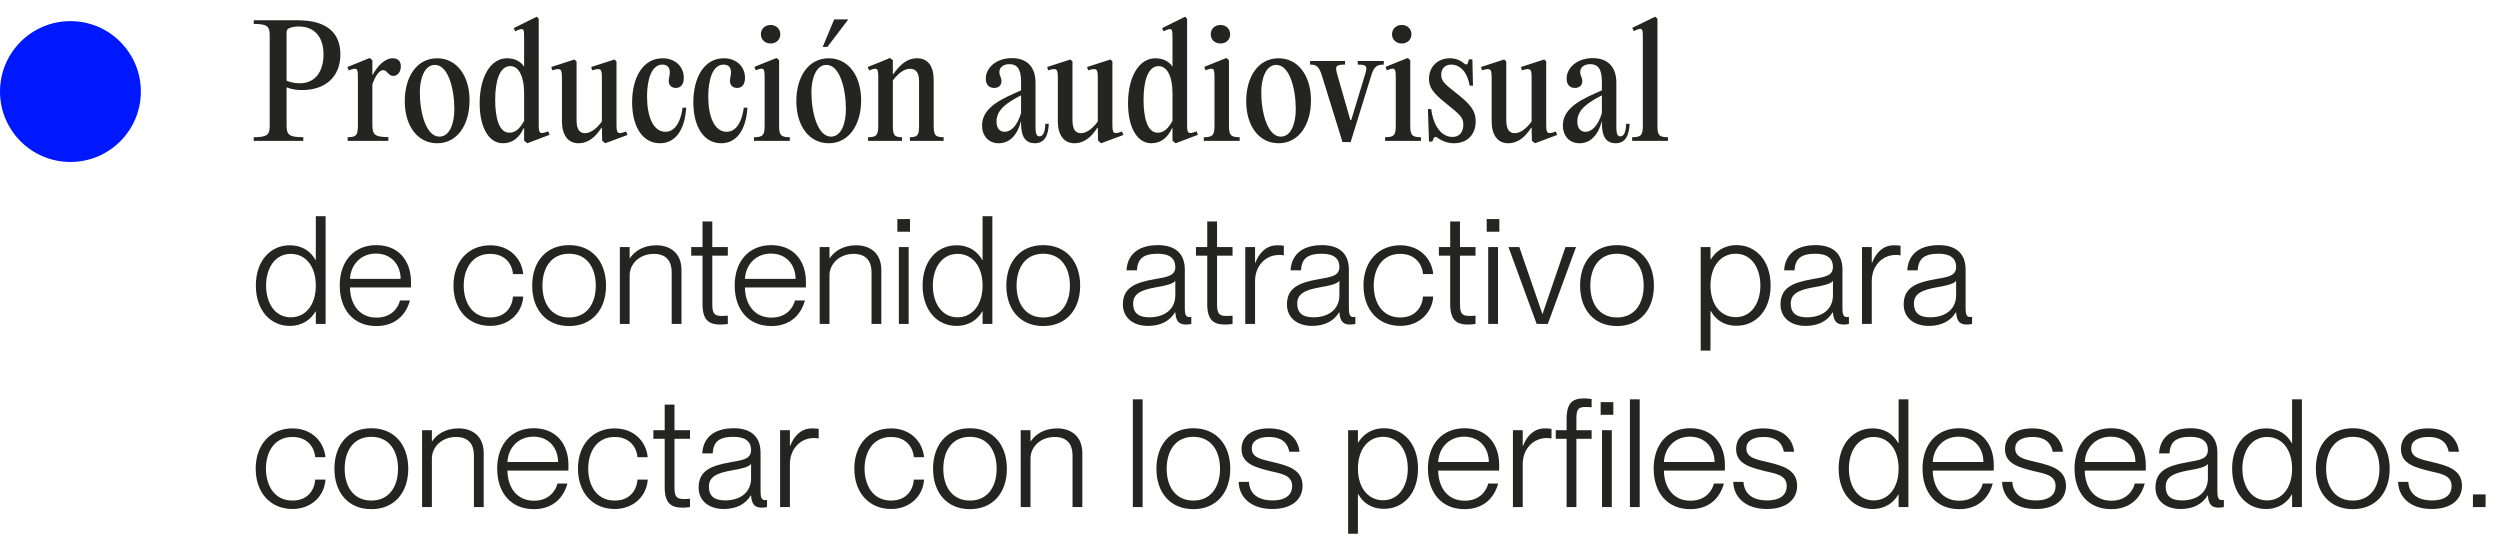 <svg xmlns="http://www.w3.org/2000/svg" width="355" height="78" viewBox="0 0 355 78" fill="none"><path d="M36.031 20V19.486C38.02 19.486 38.299 19.101 38.299 17.796V5.086C38.299 3.781 38.02 3.396 36.031 3.396V2.882H42.321C46.066 2.882 48.334 4.401 48.334 7.718C48.334 11.099 46.002 12.768 42.963 12.789C42.022 12.81 41.316 12.639 40.695 12.404V17.796C40.695 19.101 40.995 19.486 43.07 19.486V20H36.031ZM42.557 11.826C44.803 11.826 45.938 10.114 45.938 7.718C45.938 5.065 44.483 3.759 42.428 3.759C41.894 3.759 41.465 3.845 41.08 3.995C40.824 4.102 40.695 4.294 40.695 4.572V11.462C41.187 11.655 41.786 11.826 42.557 11.826ZM55.764 8.274C56.513 8.274 56.92 8.702 56.92 9.408C56.92 10.243 56.428 10.778 55.871 10.778C55.486 10.778 55.315 10.628 55.037 10.328C54.759 10.05 54.652 9.965 54.395 9.965C53.903 9.965 53.325 10.671 52.876 11.976V17.668C52.876 19.123 53.197 19.465 55.144 19.465V20H49.367V19.486C50.608 19.486 50.822 19.166 50.822 17.796V11.206C50.822 9.772 50.822 9.472 49.538 10.007L49.324 9.515L51.036 8.831L52.491 8.231L52.876 8.552V10.607H52.94C53.539 9.472 54.588 8.274 55.764 8.274ZM62.077 20.342C59.295 20.342 57.476 17.882 57.476 14.373C57.476 10.928 59.167 8.274 62.077 8.274C64.837 8.274 66.677 10.735 66.677 14.244C66.677 17.689 64.965 20.342 62.077 20.342ZM62.398 19.401C63.917 19.401 64.516 17.39 64.516 15.507C64.516 12.597 63.639 9.216 61.756 9.216C60.236 9.216 59.616 11.227 59.616 13.11C59.616 16.02 60.515 19.401 62.398 19.401ZM77.848 18.652L78.041 19.144L74.874 20.342L74.424 19.979V18.224H74.339C73.783 19.486 72.82 20.342 71.429 20.342C69.375 20.342 68.112 18.053 68.112 14.672C68.112 10.928 69.653 8.274 72.007 8.274C73.076 8.274 73.954 8.724 74.424 9.472V5.471C74.424 4.08 74.446 3.824 73.162 4.444L72.948 3.995L76.222 2.369L76.5 2.668V17.454C76.5 18.887 76.522 19.166 77.848 18.652ZM72.328 18.845C73.269 18.845 73.89 18.138 74.424 17.154V13.196C74.424 11.099 73.783 9.387 72.456 9.387C70.958 9.387 70.316 11.484 70.316 14.159C70.316 16.876 70.915 18.845 72.328 18.845ZM85.937 20.342L85.509 19.979L85.467 18.16L85.402 18.138C84.675 19.294 83.648 20.342 82.129 20.342C80.652 20.342 79.796 19.144 79.796 17.261V11.227C79.796 9.836 79.732 9.579 78.427 9.986L78.277 9.515L81.572 8.445L81.872 8.724V17.047C81.872 18.31 82.257 18.909 83.07 18.909C83.926 18.909 84.782 18.181 85.467 17.261V11.227C85.467 9.836 85.424 9.579 84.097 9.986L83.947 9.515L87.264 8.445L87.542 8.724V17.454C87.542 18.887 87.585 19.166 88.912 18.673L89.104 19.166L85.937 20.342ZM93.719 20.342C91.215 20.342 89.76 17.946 89.76 14.522C89.76 10.97 91.322 8.274 94.083 8.274C95.88 8.274 97.1 9.451 97.1 11.056C97.1 11.955 96.693 12.489 95.966 12.489C95.302 12.489 94.96 12.04 94.96 11.505C94.96 11.142 95.11 10.713 95.11 10.264C95.11 9.537 94.703 9.173 94.061 9.173C92.521 9.173 91.879 11.291 91.879 13.709C91.879 16.491 92.735 18.716 94.489 18.716C95.452 18.716 96.543 17.989 96.928 15.293H97.442C97.207 18.845 95.645 20.342 93.719 20.342ZM102.412 20.342C99.908 20.342 98.453 17.946 98.453 14.522C98.453 10.97 100.015 8.274 102.775 8.274C104.573 8.274 105.792 9.451 105.792 11.056C105.792 11.955 105.386 12.489 104.658 12.489C103.995 12.489 103.653 12.04 103.653 11.505C103.653 11.142 103.802 10.713 103.802 10.264C103.802 9.537 103.396 9.173 102.754 9.173C101.213 9.173 100.571 11.291 100.571 13.709C100.571 16.491 101.427 18.716 103.182 18.716C104.145 18.716 105.236 17.989 105.621 15.293H106.135C105.899 18.845 104.337 20.342 102.412 20.342ZM109.435 6.177C108.622 6.177 108.044 5.621 108.044 4.872C108.044 4.102 108.622 3.545 109.435 3.545C110.227 3.545 110.804 4.102 110.804 4.872C110.804 5.621 110.227 6.177 109.435 6.177ZM110.633 8.552V17.796C110.633 19.166 110.847 19.486 112.152 19.486V20H107.06V19.486C108.365 19.486 108.579 19.166 108.579 17.796V11.206C108.579 9.772 108.558 9.472 107.316 9.986L107.124 9.494L110.269 8.231L110.633 8.552ZM117.488 6.669H116.825L118.451 2.754H120.462L117.488 6.669ZM117.681 20.342C114.899 20.342 113.08 17.882 113.08 14.373C113.08 10.928 114.771 8.274 117.681 8.274C120.441 8.274 122.281 10.735 122.281 14.244C122.281 17.689 120.569 20.342 117.681 20.342ZM118.002 19.401C119.521 19.401 120.12 17.39 120.12 15.507C120.12 12.597 119.243 9.216 117.36 9.216C115.84 9.216 115.22 11.227 115.22 13.11C115.22 16.02 116.119 19.401 118.002 19.401ZM123.255 20V19.486C124.496 19.486 124.71 19.166 124.71 17.796V11.206C124.71 9.772 124.71 9.472 123.426 10.007L123.212 9.515L124.924 8.831L126.379 8.231L126.785 8.552V10.521H126.849C127.812 9.194 128.775 8.274 130.23 8.274C131.749 8.274 132.584 9.366 132.584 11.377V17.796C132.584 19.166 132.776 19.486 133.996 19.486V20H129.203V19.486C130.337 19.486 130.508 19.166 130.508 17.796V11.505C130.508 10.328 130.059 9.772 129.246 9.772C128.368 9.772 127.598 10.371 126.785 11.42V17.796C126.785 19.166 126.956 19.486 128.09 19.486V20H123.255ZM148.436 17.582H148.928C148.864 19.208 148.35 20.342 146.938 20.342C145.718 20.342 144.991 19.529 144.991 17.539V17.154C144.499 19.166 143.365 20.342 141.824 20.342C140.305 20.342 139.449 19.208 139.449 17.817C139.449 15.121 142.551 13.923 144.991 12.832V11.591C144.991 9.751 144.392 9.109 143.343 9.109C142.509 9.109 141.91 9.537 141.91 10.243C141.91 10.735 142.209 11.013 142.209 11.505C142.209 12.083 141.845 12.489 141.161 12.489C140.39 12.489 139.984 11.955 139.984 11.163C139.984 9.579 141.524 8.253 143.686 8.253C145.761 8.253 147.045 9.43 147.045 11.741V18.053C147.045 19.101 147.259 19.358 147.601 19.358C148.051 19.358 148.393 18.93 148.436 17.582ZM142.658 18.716C143.514 18.716 144.434 17.924 144.991 16.063V13.538C143.258 14.437 141.503 15.464 141.503 17.24C141.503 18.138 141.91 18.716 142.658 18.716ZM156.356 20.342L155.929 19.979L155.886 18.16L155.822 18.138C155.094 19.294 154.067 20.342 152.548 20.342C151.071 20.342 150.215 19.144 150.215 17.261V11.227C150.215 9.836 150.151 9.579 148.846 9.986L148.696 9.515L151.991 8.445L152.291 8.724V17.047C152.291 18.31 152.676 18.909 153.489 18.909C154.345 18.909 155.201 18.181 155.886 17.261V11.227C155.886 9.836 155.843 9.579 154.516 9.986L154.366 9.515L157.683 8.445L157.961 8.724V17.454C157.961 18.887 158.004 19.166 159.331 18.673L159.523 19.166L156.356 20.342ZM169.915 18.652L170.108 19.144L166.941 20.342L166.492 19.979V18.224H166.406C165.85 19.486 164.887 20.342 163.496 20.342C161.442 20.342 160.18 18.053 160.18 14.672C160.18 10.928 161.72 8.274 164.074 8.274C165.144 8.274 166.021 8.724 166.492 9.472V5.471C166.492 4.08 166.513 3.824 165.229 4.444L165.015 3.995L168.289 2.369L168.567 2.668V17.454C168.567 18.887 168.589 19.166 169.915 18.652ZM164.395 18.845C165.336 18.845 165.957 18.138 166.492 17.154V13.196C166.492 11.099 165.85 9.387 164.523 9.387C163.025 9.387 162.383 11.484 162.383 14.159C162.383 16.876 162.983 18.845 164.395 18.845ZM173.314 6.177C172.5 6.177 171.923 5.621 171.923 4.872C171.923 4.102 172.5 3.545 173.314 3.545C174.105 3.545 174.683 4.102 174.683 4.872C174.683 5.621 174.105 6.177 173.314 6.177ZM174.512 8.552V17.796C174.512 19.166 174.726 19.486 176.031 19.486V20H170.938V19.486C172.244 19.486 172.458 19.166 172.458 17.796V11.206C172.458 9.772 172.436 9.472 171.195 9.986L171.003 9.494L174.148 8.231L174.512 8.552ZM181.559 20.342C178.778 20.342 176.959 17.882 176.959 14.373C176.959 10.928 178.649 8.274 181.559 8.274C184.32 8.274 186.16 10.735 186.16 14.244C186.16 17.689 184.448 20.342 181.559 20.342ZM181.88 19.401C183.4 19.401 183.999 17.39 183.999 15.507C183.999 12.597 183.121 9.216 181.238 9.216C179.719 9.216 179.099 11.227 179.099 13.11C179.099 16.02 179.997 19.401 181.88 19.401ZM191.875 17.047L193.779 10.778C194.186 9.451 194.207 9.173 192.795 9.173V8.659H196.497V9.173C195.513 9.173 195.106 9.451 194.7 10.778L191.79 20.171H190.634L187.724 10.778C187.317 9.451 186.932 9.173 186.034 9.173V8.659H190.998V9.173C189.564 9.173 189.564 9.451 189.949 10.778L191.747 17.047H191.875ZM199.057 6.177C198.244 6.177 197.666 5.621 197.666 4.872C197.666 4.102 198.244 3.545 199.057 3.545C199.849 3.545 200.427 4.102 200.427 4.872C200.427 5.621 199.849 6.177 199.057 6.177ZM200.256 8.552V17.796C200.256 19.166 200.469 19.486 201.775 19.486V20H196.682V19.486C197.987 19.486 198.201 19.166 198.201 17.796V11.206C198.201 9.772 198.18 9.472 196.939 9.986L196.746 9.494L199.892 8.231L200.256 8.552ZM206.467 20.342C205.375 20.342 204.584 19.893 204.134 19.572C203.856 19.358 203.685 19.422 203.557 19.679L203.385 20.107H202.915L202.765 15.485H203.236C203.557 18.031 204.776 19.444 206.253 19.444C207.258 19.444 207.793 18.759 207.793 17.668C207.793 16.705 207.344 16.298 205.354 14.693C203.535 13.26 202.915 12.425 202.915 11.206C202.915 9.43 204.199 8.274 205.889 8.274C206.852 8.274 207.515 8.681 207.9 9.002C208.178 9.259 208.392 9.152 208.457 8.895L208.585 8.424H209.077L209.163 12.169H208.692C208.435 10.5 207.494 9.173 206.06 9.173C205.204 9.173 204.648 9.751 204.648 10.607C204.648 11.505 205.204 11.976 206.702 13.153C208.628 14.672 209.548 15.592 209.548 17.218C209.548 19.337 208.114 20.342 206.467 20.342ZM217.958 20.342L217.53 19.979L217.487 18.16L217.423 18.138C216.695 19.294 215.668 20.342 214.149 20.342C212.672 20.342 211.816 19.144 211.816 17.261V11.227C211.816 9.836 211.752 9.579 210.447 9.986L210.297 9.515L213.592 8.445L213.892 8.724V17.047C213.892 18.31 214.277 18.909 215.09 18.909C215.946 18.909 216.802 18.181 217.487 17.261V11.227C217.487 9.836 217.444 9.579 216.117 9.986L215.968 9.515L219.284 8.445L219.562 8.724V17.454C219.562 18.887 219.605 19.166 220.932 18.673L221.124 19.166L217.958 20.342ZM230.912 17.582H231.404C231.34 19.208 230.826 20.342 229.414 20.342C228.194 20.342 227.467 19.529 227.467 17.539V17.154C226.975 19.166 225.841 20.342 224.3 20.342C222.781 20.342 221.925 19.208 221.925 17.817C221.925 15.121 225.028 13.923 227.467 12.832V11.591C227.467 9.751 226.868 9.109 225.819 9.109C224.985 9.109 224.386 9.537 224.386 10.243C224.386 10.735 224.685 11.013 224.685 11.505C224.685 12.083 224.321 12.489 223.637 12.489C222.866 12.489 222.46 11.955 222.46 11.163C222.46 9.579 224 8.253 226.162 8.253C228.237 8.253 229.521 9.43 229.521 11.741V18.053C229.521 19.101 229.735 19.358 230.077 19.358C230.527 19.358 230.869 18.93 230.912 17.582ZM225.135 18.716C225.99 18.716 226.91 17.924 227.467 16.063V13.538C225.734 14.437 223.979 15.464 223.979 17.24C223.979 18.138 224.386 18.716 225.135 18.716ZM235.358 2.668V17.796C235.358 19.166 235.55 19.486 236.855 19.486V20H231.763V19.486C233.068 19.486 233.282 19.166 233.282 17.796V5.428C233.282 4.059 233.282 3.781 231.998 4.423L231.784 3.952L235.037 2.369L235.358 2.668ZM44.846 36.928V30.701H46.237V46H44.846V44.224H44.803C44.183 45.294 43.028 46.278 41.123 46.278C38.47 46.278 36.33 44.138 36.33 40.544C36.33 36.97 38.47 34.831 41.123 34.831C43.028 34.831 44.162 35.772 44.803 36.928H44.846ZM41.294 45.059C43.391 45.059 44.846 43.304 44.846 40.544C44.846 37.805 43.391 36.05 41.294 36.05C39.026 36.05 37.785 38.104 37.785 40.544C37.785 43.004 39.026 45.059 41.294 45.059ZM58.362 40.051C58.362 40.351 58.362 40.651 58.34 40.822H49.696C49.717 43.026 50.894 45.101 53.462 45.101C55.709 45.101 56.586 43.561 56.8 42.662H58.212C57.677 44.652 56.179 46.3 53.44 46.3C50.102 46.3 48.241 43.86 48.241 40.544C48.241 37.056 50.295 34.809 53.44 34.809C56.586 34.809 58.362 37.013 58.362 40.051ZM49.696 39.602H56.885C56.885 37.655 55.623 36.007 53.376 36.007C51.258 36.007 49.803 37.569 49.696 39.602ZM69.614 46.278C66.49 46.278 64.393 43.967 64.393 40.544C64.393 37.142 66.49 34.831 69.614 34.831C72.267 34.831 74.064 36.606 74.3 38.917H72.845C72.759 37.698 71.882 36.05 69.614 36.05C66.939 36.05 65.848 38.318 65.848 40.544C65.848 42.79 66.939 45.08 69.614 45.08C71.903 45.08 72.759 43.432 72.845 42.106H74.3C74.15 44.459 72.267 46.278 69.614 46.278ZM80.814 46.3C77.541 46.3 75.572 43.946 75.572 40.565C75.572 37.163 77.541 34.809 80.814 34.809C84.088 34.809 86.057 37.163 86.057 40.565C86.057 43.946 84.088 46.3 80.814 46.3ZM80.814 45.08C83.361 45.08 84.602 43.069 84.602 40.565C84.602 38.04 83.361 36.029 80.814 36.029C78.268 36.029 77.027 38.04 77.027 40.565C77.027 43.069 78.268 45.08 80.814 45.08ZM93.197 34.831C95.144 34.831 96.771 35.922 96.771 38.34V46H95.38V38.639C95.38 37.248 94.738 36.05 92.855 36.05C90.779 36.05 89.41 37.505 89.41 39.11V46H88.019V35.087H89.41V36.649H89.453C90.073 35.751 91.25 34.831 93.197 34.831ZM103.351 35.087V36.307H101.147V43.197C101.147 44.545 101.446 44.866 102.516 44.866C102.858 44.866 103.03 44.844 103.351 44.823V46C102.923 46.064 102.666 46.086 102.324 46.086C100.74 46.086 99.756 45.551 99.756 43.175V36.307H98.151V35.087H99.756V31.45H101.147V35.087H103.351ZM114.446 40.051C114.446 40.351 114.446 40.651 114.425 40.822H105.78C105.802 43.026 106.979 45.101 109.546 45.101C111.793 45.101 112.67 43.561 112.884 42.662H114.297C113.762 44.652 112.264 46.3 109.525 46.3C106.187 46.3 104.325 43.86 104.325 40.544C104.325 37.056 106.38 34.809 109.525 34.809C112.67 34.809 114.446 37.013 114.446 40.051ZM105.78 39.602H112.97C112.97 37.655 111.707 36.007 109.461 36.007C107.342 36.007 105.887 37.569 105.78 39.602ZM121.574 34.831C123.521 34.831 125.147 35.922 125.147 38.34V46H123.757V38.639C123.757 37.248 123.115 36.05 121.232 36.05C119.156 36.05 117.787 37.505 117.787 39.11V46H116.396V35.087H117.787V36.649H117.829C118.45 35.751 119.627 34.831 121.574 34.831ZM129.221 32.905H127.424V31.107H129.221V32.905ZM129.029 46H127.638V35.087H129.029V46ZM139.526 36.928V30.701H140.916V46H139.526V44.224H139.483C138.862 45.294 137.707 46.278 135.802 46.278C133.149 46.278 131.009 44.138 131.009 40.544C131.009 36.97 133.149 34.831 135.802 34.831C137.707 34.831 138.841 35.772 139.483 36.928H139.526ZM135.974 45.059C138.071 45.059 139.526 43.304 139.526 40.544C139.526 37.805 138.071 36.05 135.974 36.05C133.705 36.05 132.464 38.104 132.464 40.544C132.464 43.004 133.705 45.059 135.974 45.059ZM148.141 46.3C144.867 46.3 142.899 43.946 142.899 40.565C142.899 37.163 144.867 34.809 148.141 34.809C151.415 34.809 153.383 37.163 153.383 40.565C153.383 43.946 151.415 46.3 148.141 46.3ZM148.141 45.08C150.687 45.08 151.928 43.069 151.928 40.565C151.928 38.04 150.687 36.029 148.141 36.029C145.595 36.029 144.354 38.04 144.354 40.565C144.354 43.069 145.595 45.08 148.141 45.08ZM163.022 46.278C160.84 46.278 159.449 45.059 159.449 43.24C159.449 40.886 161.118 40.137 163.942 39.645C165.74 39.324 166.895 39.196 166.895 37.89C166.895 36.778 166.167 36.029 164.413 36.029C162.295 36.029 161.546 36.778 161.439 38.383H159.962C160.069 36.457 161.289 34.809 164.456 34.809C166.467 34.809 168.243 35.665 168.243 38.276V43.732C168.243 44.609 168.371 45.016 168.864 45.016C168.949 45.016 169.035 45.016 169.163 44.994V46C168.928 46.043 168.692 46.086 168.436 46.086C167.516 46.086 166.981 45.722 166.895 44.352H166.852C166.103 45.593 164.798 46.278 163.022 46.278ZM163.193 45.059C165.419 45.059 166.895 43.882 166.895 41.913V39.88C166.574 40.33 165.419 40.587 164.113 40.8C161.995 41.186 160.904 41.721 160.904 43.111C160.904 44.374 161.61 45.059 163.193 45.059ZM175.023 35.087V36.307H172.82V43.197C172.82 44.545 173.119 44.866 174.189 44.866C174.531 44.866 174.703 44.844 175.023 44.823V46C174.596 46.064 174.339 46.086 173.996 46.086C172.413 46.086 171.429 45.551 171.429 43.175V36.307H169.824V35.087H171.429V31.45H172.82V35.087H175.023ZM181.363 34.831C181.748 34.831 182.048 34.852 182.304 34.895V36.264C182.09 36.221 181.855 36.2 181.641 36.2C179.673 36.2 178.218 37.783 178.218 39.902V46H176.827V35.087H178.218V37.313H178.26C178.817 35.879 179.822 34.831 181.363 34.831ZM186.321 46.278C184.138 46.278 182.748 45.059 182.748 43.24C182.748 40.886 184.417 40.137 187.241 39.645C189.038 39.324 190.194 39.196 190.194 37.89C190.194 36.778 189.466 36.029 187.712 36.029C185.593 36.029 184.845 36.778 184.738 38.383H183.261C183.368 36.457 184.588 34.809 187.755 34.809C189.766 34.809 191.542 35.665 191.542 38.276V43.732C191.542 44.609 191.67 45.016 192.162 45.016C192.248 45.016 192.334 45.016 192.462 44.994V46C192.227 46.043 191.991 46.086 191.735 46.086C190.814 46.086 190.279 45.722 190.194 44.352H190.151C189.402 45.593 188.097 46.278 186.321 46.278ZM186.492 45.059C188.717 45.059 190.194 43.882 190.194 41.913V39.88C189.873 40.33 188.717 40.587 187.412 40.8C185.294 41.186 184.203 41.721 184.203 43.111C184.203 44.374 184.909 45.059 186.492 45.059ZM198.834 46.278C195.71 46.278 193.613 43.967 193.613 40.544C193.613 37.142 195.71 34.831 198.834 34.831C201.487 34.831 203.285 36.606 203.52 38.917H202.065C201.979 37.698 201.102 36.05 198.834 36.05C196.159 36.05 195.068 38.318 195.068 40.544C195.068 42.79 196.159 45.08 198.834 45.08C201.123 45.08 201.979 43.432 202.065 42.106H203.52C203.37 44.459 201.487 46.278 198.834 46.278ZM209.523 35.087V36.307H207.319V43.197C207.319 44.545 207.618 44.866 208.688 44.866C209.03 44.866 209.202 44.844 209.523 44.823V46C209.095 46.064 208.838 46.086 208.496 46.086C206.912 46.086 205.928 45.551 205.928 43.175V36.307H204.323V35.087H205.928V31.45H207.319V35.087H209.523ZM212.909 32.905H211.112V31.107H212.909V32.905ZM212.717 46H211.326V35.087H212.717V46ZM219.79 46H218.207L214.205 35.087H215.746L219.02 44.588H219.041L222.294 35.087H223.791L219.79 46ZM229.614 46.3C226.34 46.3 224.372 43.946 224.372 40.565C224.372 37.163 226.34 34.809 229.614 34.809C232.888 34.809 234.856 37.163 234.856 40.565C234.856 43.946 232.888 46.3 229.614 46.3ZM229.614 45.08C232.16 45.08 233.401 43.069 233.401 40.565C233.401 38.04 232.16 36.029 229.614 36.029C227.068 36.029 225.827 38.04 225.827 40.565C225.827 43.069 227.068 45.08 229.614 45.08ZM246.613 34.809C249.288 34.809 251.428 36.949 251.428 40.544C251.428 44.117 249.288 46.257 246.613 46.257C244.709 46.257 243.575 45.315 242.933 44.16H242.89V49.787H241.499V35.087H242.89V36.842H242.933C243.575 35.793 244.709 34.809 246.613 34.809ZM246.464 45.037C248.732 45.037 249.973 42.983 249.973 40.544C249.973 38.083 248.732 36.029 246.464 36.029C244.367 36.029 242.89 37.783 242.89 40.544C242.89 43.282 244.367 45.037 246.464 45.037ZM256.406 46.278C254.223 46.278 252.832 45.059 252.832 43.24C252.832 40.886 254.501 40.137 257.326 39.645C259.123 39.324 260.279 39.196 260.279 37.89C260.279 36.778 259.551 36.029 257.797 36.029C255.678 36.029 254.929 36.778 254.822 38.383H253.346C253.453 36.457 254.673 34.809 257.839 34.809C259.851 34.809 261.627 35.665 261.627 38.276V43.732C261.627 44.609 261.755 45.016 262.247 45.016C262.333 45.016 262.418 45.016 262.547 44.994V46C262.311 46.043 262.076 46.086 261.819 46.086C260.899 46.086 260.364 45.722 260.279 44.352H260.236C259.487 45.593 258.182 46.278 256.406 46.278ZM256.577 45.059C258.802 45.059 260.279 43.882 260.279 41.913V39.88C259.958 40.33 258.802 40.587 257.497 40.8C255.379 41.186 254.287 41.721 254.287 43.111C254.287 44.374 254.994 45.059 256.577 45.059ZM268.938 34.831C269.323 34.831 269.622 34.852 269.879 34.895V36.264C269.665 36.221 269.43 36.2 269.216 36.2C267.247 36.2 265.792 37.783 265.792 39.902V46H264.401V35.087H265.792V37.313H265.835C266.391 35.879 267.397 34.831 268.938 34.831ZM273.896 46.278C271.713 46.278 270.322 45.059 270.322 43.24C270.322 40.886 271.991 40.137 274.816 39.645C276.613 39.324 277.769 39.196 277.769 37.89C277.769 36.778 277.041 36.029 275.286 36.029C273.168 36.029 272.419 36.778 272.312 38.383H270.836C270.943 36.457 272.162 34.809 275.329 34.809C277.341 34.809 279.117 35.665 279.117 38.276V43.732C279.117 44.609 279.245 45.016 279.737 45.016C279.823 45.016 279.908 45.016 280.037 44.994V46C279.801 46.043 279.566 46.086 279.309 46.086C278.389 46.086 277.854 45.722 277.769 44.352H277.726C276.977 45.593 275.672 46.278 273.896 46.278ZM274.067 45.059C276.292 45.059 277.769 43.882 277.769 41.913V39.88C277.448 40.33 276.292 40.587 274.987 40.8C272.869 41.186 271.777 41.721 271.777 43.111C271.777 44.374 272.483 45.059 274.067 45.059ZM41.53 72.278C38.406 72.278 36.309 69.967 36.309 66.544C36.309 63.142 38.406 60.831 41.53 60.831C44.183 60.831 45.98 62.606 46.216 64.918H44.761C44.675 63.698 43.798 62.05 41.53 62.05C38.855 62.05 37.764 64.318 37.764 66.544C37.764 68.79 38.855 71.08 41.53 71.08C43.819 71.08 44.675 69.432 44.761 68.106H46.216C46.066 70.459 44.183 72.278 41.53 72.278ZM52.73 72.3C49.457 72.3 47.488 69.946 47.488 66.565C47.488 63.163 49.457 60.809 52.73 60.809C56.004 60.809 57.973 63.163 57.973 66.565C57.973 69.946 56.004 72.3 52.73 72.3ZM52.73 71.08C55.277 71.08 56.518 69.069 56.518 66.565C56.518 64.04 55.277 62.029 52.73 62.029C50.184 62.029 48.943 64.04 48.943 66.565C48.943 69.069 50.184 71.08 52.73 71.08ZM65.113 60.831C67.061 60.831 68.687 61.922 68.687 64.34V72H67.296V64.639C67.296 63.248 66.654 62.05 64.771 62.05C62.695 62.05 61.326 63.505 61.326 65.11V72H59.935V61.087H61.326V62.649H61.369C61.989 61.751 63.166 60.831 65.113 60.831ZM80.72 66.052C80.72 66.351 80.72 66.651 80.699 66.822H72.054C72.076 69.026 73.253 71.101 75.82 71.101C78.067 71.101 78.944 69.561 79.158 68.662H80.571C80.036 70.652 78.538 72.3 75.799 72.3C72.461 72.3 70.599 69.86 70.599 66.544C70.599 63.056 72.653 60.809 75.799 60.809C78.944 60.809 80.72 63.013 80.72 66.052ZM72.054 65.602H79.244C79.244 63.655 77.981 62.007 75.735 62.007C73.616 62.007 72.161 63.569 72.054 65.602ZM87.292 72.278C84.168 72.278 82.071 69.967 82.071 66.544C82.071 63.142 84.168 60.831 87.292 60.831C89.945 60.831 91.742 62.606 91.978 64.918H90.523C90.437 63.698 89.56 62.05 87.292 62.05C84.617 62.05 83.526 64.318 83.526 66.544C83.526 68.79 84.617 71.08 87.292 71.08C89.581 71.08 90.437 69.432 90.523 68.106H91.978C91.828 70.459 89.945 72.278 87.292 72.278ZM97.98 61.087V62.307H95.776V69.197C95.776 70.545 96.076 70.866 97.146 70.866C97.488 70.866 97.659 70.844 97.98 70.823V72C97.552 72.064 97.296 72.086 96.953 72.086C95.37 72.086 94.386 71.551 94.386 69.175V62.307H92.781V61.087H94.386V57.45H95.776V61.087H97.98ZM102.779 72.278C100.597 72.278 99.206 71.058 99.206 69.24C99.206 66.886 100.875 66.137 103.699 65.645C105.497 65.324 106.652 65.196 106.652 63.89C106.652 62.778 105.925 62.029 104.17 62.029C102.052 62.029 101.303 62.778 101.196 64.382H99.719C99.826 62.457 101.046 60.809 104.213 60.809C106.224 60.809 108 61.665 108 64.275V69.732C108 70.609 108.129 71.016 108.621 71.016C108.706 71.016 108.792 71.016 108.92 70.994V72C108.685 72.043 108.45 72.086 108.193 72.086C107.273 72.086 106.738 71.722 106.652 70.352H106.609C105.86 71.593 104.555 72.278 102.779 72.278ZM102.95 71.058C105.176 71.058 106.652 69.882 106.652 67.913V65.88C106.331 66.33 105.176 66.587 103.87 66.8C101.752 67.186 100.661 67.721 100.661 69.111C100.661 70.374 101.367 71.058 102.95 71.058ZM115.311 60.831C115.696 60.831 115.996 60.852 116.253 60.895V62.264C116.039 62.221 115.803 62.2 115.589 62.2C113.621 62.2 112.166 63.783 112.166 65.902V72H110.775V61.087H112.166V63.313H112.208C112.765 61.879 113.77 60.831 115.311 60.831ZM126.534 72.278C123.41 72.278 121.313 69.967 121.313 66.544C121.313 63.142 123.41 60.831 126.534 60.831C129.187 60.831 130.985 62.606 131.22 64.918H129.765C129.68 63.698 128.802 62.05 126.534 62.05C123.86 62.05 122.768 64.318 122.768 66.544C122.768 68.79 123.86 71.08 126.534 71.08C128.824 71.08 129.68 69.432 129.765 68.106H131.22C131.07 70.459 129.187 72.278 126.534 72.278ZM137.735 72.3C134.461 72.3 132.493 69.946 132.493 66.565C132.493 63.163 134.461 60.809 137.735 60.809C141.009 60.809 142.977 63.163 142.977 66.565C142.977 69.946 141.009 72.3 137.735 72.3ZM137.735 71.08C140.281 71.08 141.522 69.069 141.522 66.565C141.522 64.04 140.281 62.029 137.735 62.029C135.189 62.029 133.948 64.04 133.948 66.565C133.948 69.069 135.189 71.08 137.735 71.08ZM150.118 60.831C152.065 60.831 153.691 61.922 153.691 64.34V72H152.3V64.639C152.3 63.248 151.658 62.05 149.775 62.05C147.7 62.05 146.33 63.505 146.33 65.11V72H144.94V61.087H146.33V62.649H146.373C146.994 61.751 148.171 60.831 150.118 60.831ZM162.253 72H160.862V56.701H162.253V72ZM169.455 72.3C166.181 72.3 164.212 69.946 164.212 66.565C164.212 63.163 166.181 60.809 169.455 60.809C172.729 60.809 174.697 63.163 174.697 66.565C174.697 69.946 172.729 72.3 169.455 72.3ZM169.455 71.08C172.001 71.08 173.242 69.069 173.242 66.565C173.242 64.04 172.001 62.029 169.455 62.029C166.909 62.029 165.667 64.04 165.667 66.565C165.667 69.069 166.909 71.08 169.455 71.08ZM180.682 72.278C177.622 72.278 175.953 70.609 175.889 68.427H177.344C177.43 69.924 178.414 71.058 180.704 71.058C182.779 71.058 183.485 70.096 183.485 69.026C183.485 67.421 181.859 67.25 180.34 66.886C178.329 66.373 176.296 65.88 176.296 63.762C176.296 61.986 177.708 60.831 180.169 60.831C183.015 60.831 184.341 62.35 184.534 64.147H183.079C182.886 63.184 182.308 62.05 180.19 62.05C178.628 62.05 177.751 62.649 177.751 63.676C177.751 65.046 179.227 65.238 180.875 65.645C182.929 66.137 184.962 66.715 184.962 68.983C184.962 70.973 183.378 72.278 180.682 72.278ZM196.547 60.809C199.222 60.809 201.361 62.949 201.361 66.544C201.361 70.117 199.222 72.257 196.547 72.257C194.643 72.257 193.508 71.315 192.867 70.16H192.824V75.787H191.433V61.087H192.824V62.842H192.867C193.508 61.793 194.643 60.809 196.547 60.809ZM196.397 71.037C198.665 71.037 199.906 68.983 199.906 66.544C199.906 64.083 198.665 62.029 196.397 62.029C194.3 62.029 192.824 63.783 192.824 66.544C192.824 69.282 194.3 71.037 196.397 71.037ZM212.887 66.052C212.887 66.351 212.887 66.651 212.865 66.822H204.221C204.242 69.026 205.419 71.101 207.987 71.101C210.234 71.101 211.111 69.561 211.325 68.662H212.737C212.202 70.652 210.704 72.3 207.965 72.3C204.627 72.3 202.766 69.86 202.766 66.544C202.766 63.056 204.82 60.809 207.965 60.809C211.111 60.809 212.887 63.013 212.887 66.052ZM204.221 65.602H211.41C211.41 63.655 210.148 62.007 207.901 62.007C205.783 62.007 204.328 63.569 204.221 65.602ZM219.373 60.831C219.758 60.831 220.057 60.852 220.314 60.895V62.264C220.1 62.221 219.865 62.2 219.651 62.2C217.682 62.2 216.227 63.783 216.227 65.902V72H214.836V61.087H216.227V63.313H216.27C216.826 61.879 217.832 60.831 219.373 60.831ZM222.458 61.087V59.483C222.458 57.107 223.399 56.572 224.961 56.572C225.261 56.572 225.518 56.594 226.01 56.658V57.835C225.625 57.813 225.454 57.792 225.154 57.792C224.106 57.792 223.849 58.113 223.849 59.461V61.087H226.01V62.307H223.849V72H222.458V62.307H220.917V61.087H222.458ZM227.294 58.905V57.107H229.091V58.905H227.294ZM228.877 72H227.486V61.087H228.877V72ZM232.839 72H231.449V56.701H232.839V72ZM244.941 66.052C244.941 66.351 244.941 66.651 244.92 66.822H236.275C236.297 69.026 237.473 71.101 240.041 71.101C242.288 71.101 243.165 69.561 243.379 68.662H244.791C244.256 70.652 242.759 72.3 240.02 72.3C236.682 72.3 234.82 69.86 234.82 66.544C234.82 63.056 236.874 60.809 240.02 60.809C243.165 60.809 244.941 63.013 244.941 66.052ZM236.275 65.602H243.465C243.465 63.655 242.202 62.007 239.956 62.007C237.837 62.007 236.382 63.569 236.275 65.602ZM250.913 72.278C247.854 72.278 246.185 70.609 246.12 68.427H247.575C247.661 69.924 248.645 71.058 250.935 71.058C253.01 71.058 253.716 70.096 253.716 69.026C253.716 67.421 252.09 67.25 250.571 66.886C248.56 66.373 246.527 65.88 246.527 63.762C246.527 61.986 247.939 60.831 250.4 60.831C253.246 60.831 254.572 62.35 254.765 64.147H253.31C253.117 63.184 252.54 62.05 250.421 62.05C248.859 62.05 247.982 62.649 247.982 63.676C247.982 65.046 249.458 65.238 251.106 65.645C253.16 66.137 255.193 66.715 255.193 68.983C255.193 70.973 253.609 72.278 250.913 72.278ZM269.602 62.928V56.701H270.993V72H269.602V70.224H269.56C268.939 71.294 267.784 72.278 265.879 72.278C263.226 72.278 261.086 70.138 261.086 66.544C261.086 62.97 263.226 60.831 265.879 60.831C267.784 60.831 268.918 61.772 269.56 62.928H269.602ZM266.05 71.058C268.147 71.058 269.602 69.304 269.602 66.544C269.602 63.805 268.147 62.05 266.05 62.05C263.782 62.05 262.541 64.104 262.541 66.544C262.541 69.004 263.782 71.058 266.05 71.058ZM283.118 66.052C283.118 66.351 283.118 66.651 283.097 66.822H274.452C274.473 69.026 275.65 71.101 278.218 71.101C280.465 71.101 281.342 69.561 281.556 68.662H282.968C282.433 70.652 280.935 72.3 278.197 72.3C274.859 72.3 272.997 69.86 272.997 66.544C272.997 63.056 275.051 60.809 278.197 60.809C281.342 60.809 283.118 63.013 283.118 66.052ZM274.452 65.602H281.642C281.642 63.655 280.379 62.007 278.132 62.007C276.014 62.007 274.559 63.569 274.452 65.602ZM289.09 72.278C286.03 72.278 284.361 70.609 284.297 68.427H285.752C285.838 69.924 286.822 71.058 289.112 71.058C291.187 71.058 291.893 70.096 291.893 69.026C291.893 67.421 290.267 67.25 288.748 66.886C286.736 66.373 284.704 65.88 284.704 63.762C284.704 61.986 286.116 60.831 288.577 60.831C291.422 60.831 292.749 62.35 292.942 64.147H291.487C291.294 63.184 290.716 62.05 288.598 62.05C287.036 62.05 286.159 62.649 286.159 63.676C286.159 65.046 287.635 65.238 289.283 65.645C291.337 66.137 293.37 66.715 293.37 68.983C293.37 70.973 291.786 72.278 289.09 72.278ZM304.703 66.052C304.703 66.351 304.703 66.651 304.682 66.822H296.037C296.059 69.026 297.236 71.101 299.803 71.101C302.05 71.101 302.927 69.561 303.141 68.662H304.554C304.019 70.652 302.521 72.3 299.782 72.3C296.444 72.3 294.582 69.86 294.582 66.544C294.582 63.056 296.637 60.809 299.782 60.809C302.927 60.809 304.703 63.013 304.703 66.052ZM296.037 65.602H303.227C303.227 63.655 301.964 62.007 299.718 62.007C297.599 62.007 296.144 63.569 296.037 65.602ZM309.648 72.278C307.466 72.278 306.075 71.058 306.075 69.24C306.075 66.886 307.744 66.137 310.569 65.645C312.366 65.324 313.521 65.196 313.521 63.89C313.521 62.778 312.794 62.029 311.039 62.029C308.921 62.029 308.172 62.778 308.065 64.382H306.589C306.696 62.457 307.915 60.809 311.082 60.809C313.093 60.809 314.869 61.665 314.869 64.275V69.732C314.869 70.609 314.998 71.016 315.49 71.016C315.576 71.016 315.661 71.016 315.79 70.994V72C315.554 72.043 315.319 72.086 315.062 72.086C314.142 72.086 313.607 71.722 313.521 70.352H313.479C312.73 71.593 311.424 72.278 309.648 72.278ZM309.82 71.058C312.045 71.058 313.521 69.882 313.521 67.913V65.88C313.2 66.33 312.045 66.587 310.74 66.8C308.621 67.186 307.53 67.721 307.53 69.111C307.53 70.374 308.236 71.058 309.82 71.058ZM325.478 62.928V56.701H326.869V72H325.478V70.224H325.435C324.815 71.294 323.659 72.278 321.755 72.278C319.102 72.278 316.962 70.138 316.962 66.544C316.962 62.97 319.102 60.831 321.755 60.831C323.659 60.831 324.793 61.772 325.435 62.928H325.478ZM321.926 71.058C324.023 71.058 325.478 69.304 325.478 66.544C325.478 63.805 324.023 62.05 321.926 62.05C319.658 62.05 318.417 64.104 318.417 66.544C318.417 69.004 319.658 71.058 321.926 71.058ZM334.094 72.3C330.82 72.3 328.851 69.946 328.851 66.565C328.851 63.163 330.82 60.809 334.094 60.809C337.367 60.809 339.336 63.163 339.336 66.565C339.336 69.946 337.367 72.3 334.094 72.3ZM334.094 71.08C336.64 71.08 337.881 69.069 337.881 66.565C337.881 64.04 336.64 62.029 334.094 62.029C331.547 62.029 330.306 64.04 330.306 66.565C330.306 69.069 331.547 71.08 334.094 71.08ZM345.321 72.278C342.261 72.278 340.592 70.609 340.528 68.427H341.983C342.069 69.924 343.053 71.058 345.342 71.058C347.418 71.058 348.124 70.096 348.124 69.026C348.124 67.421 346.498 67.25 344.979 66.886C342.967 66.373 340.934 65.88 340.934 63.762C340.934 61.986 342.347 60.831 344.807 60.831C347.653 60.831 348.98 62.35 349.172 64.147H347.717C347.525 63.184 346.947 62.05 344.829 62.05C343.267 62.05 342.39 62.649 342.39 63.676C342.39 65.046 343.866 65.238 345.514 65.645C347.568 66.137 349.6 66.715 349.6 68.983C349.6 70.973 348.017 72.278 345.321 72.278ZM352.953 72H351.156V70.203H352.953V72Z" fill="#242422"></path><circle cx="10" cy="13" r="10" fill="#0018FF"></circle></svg>